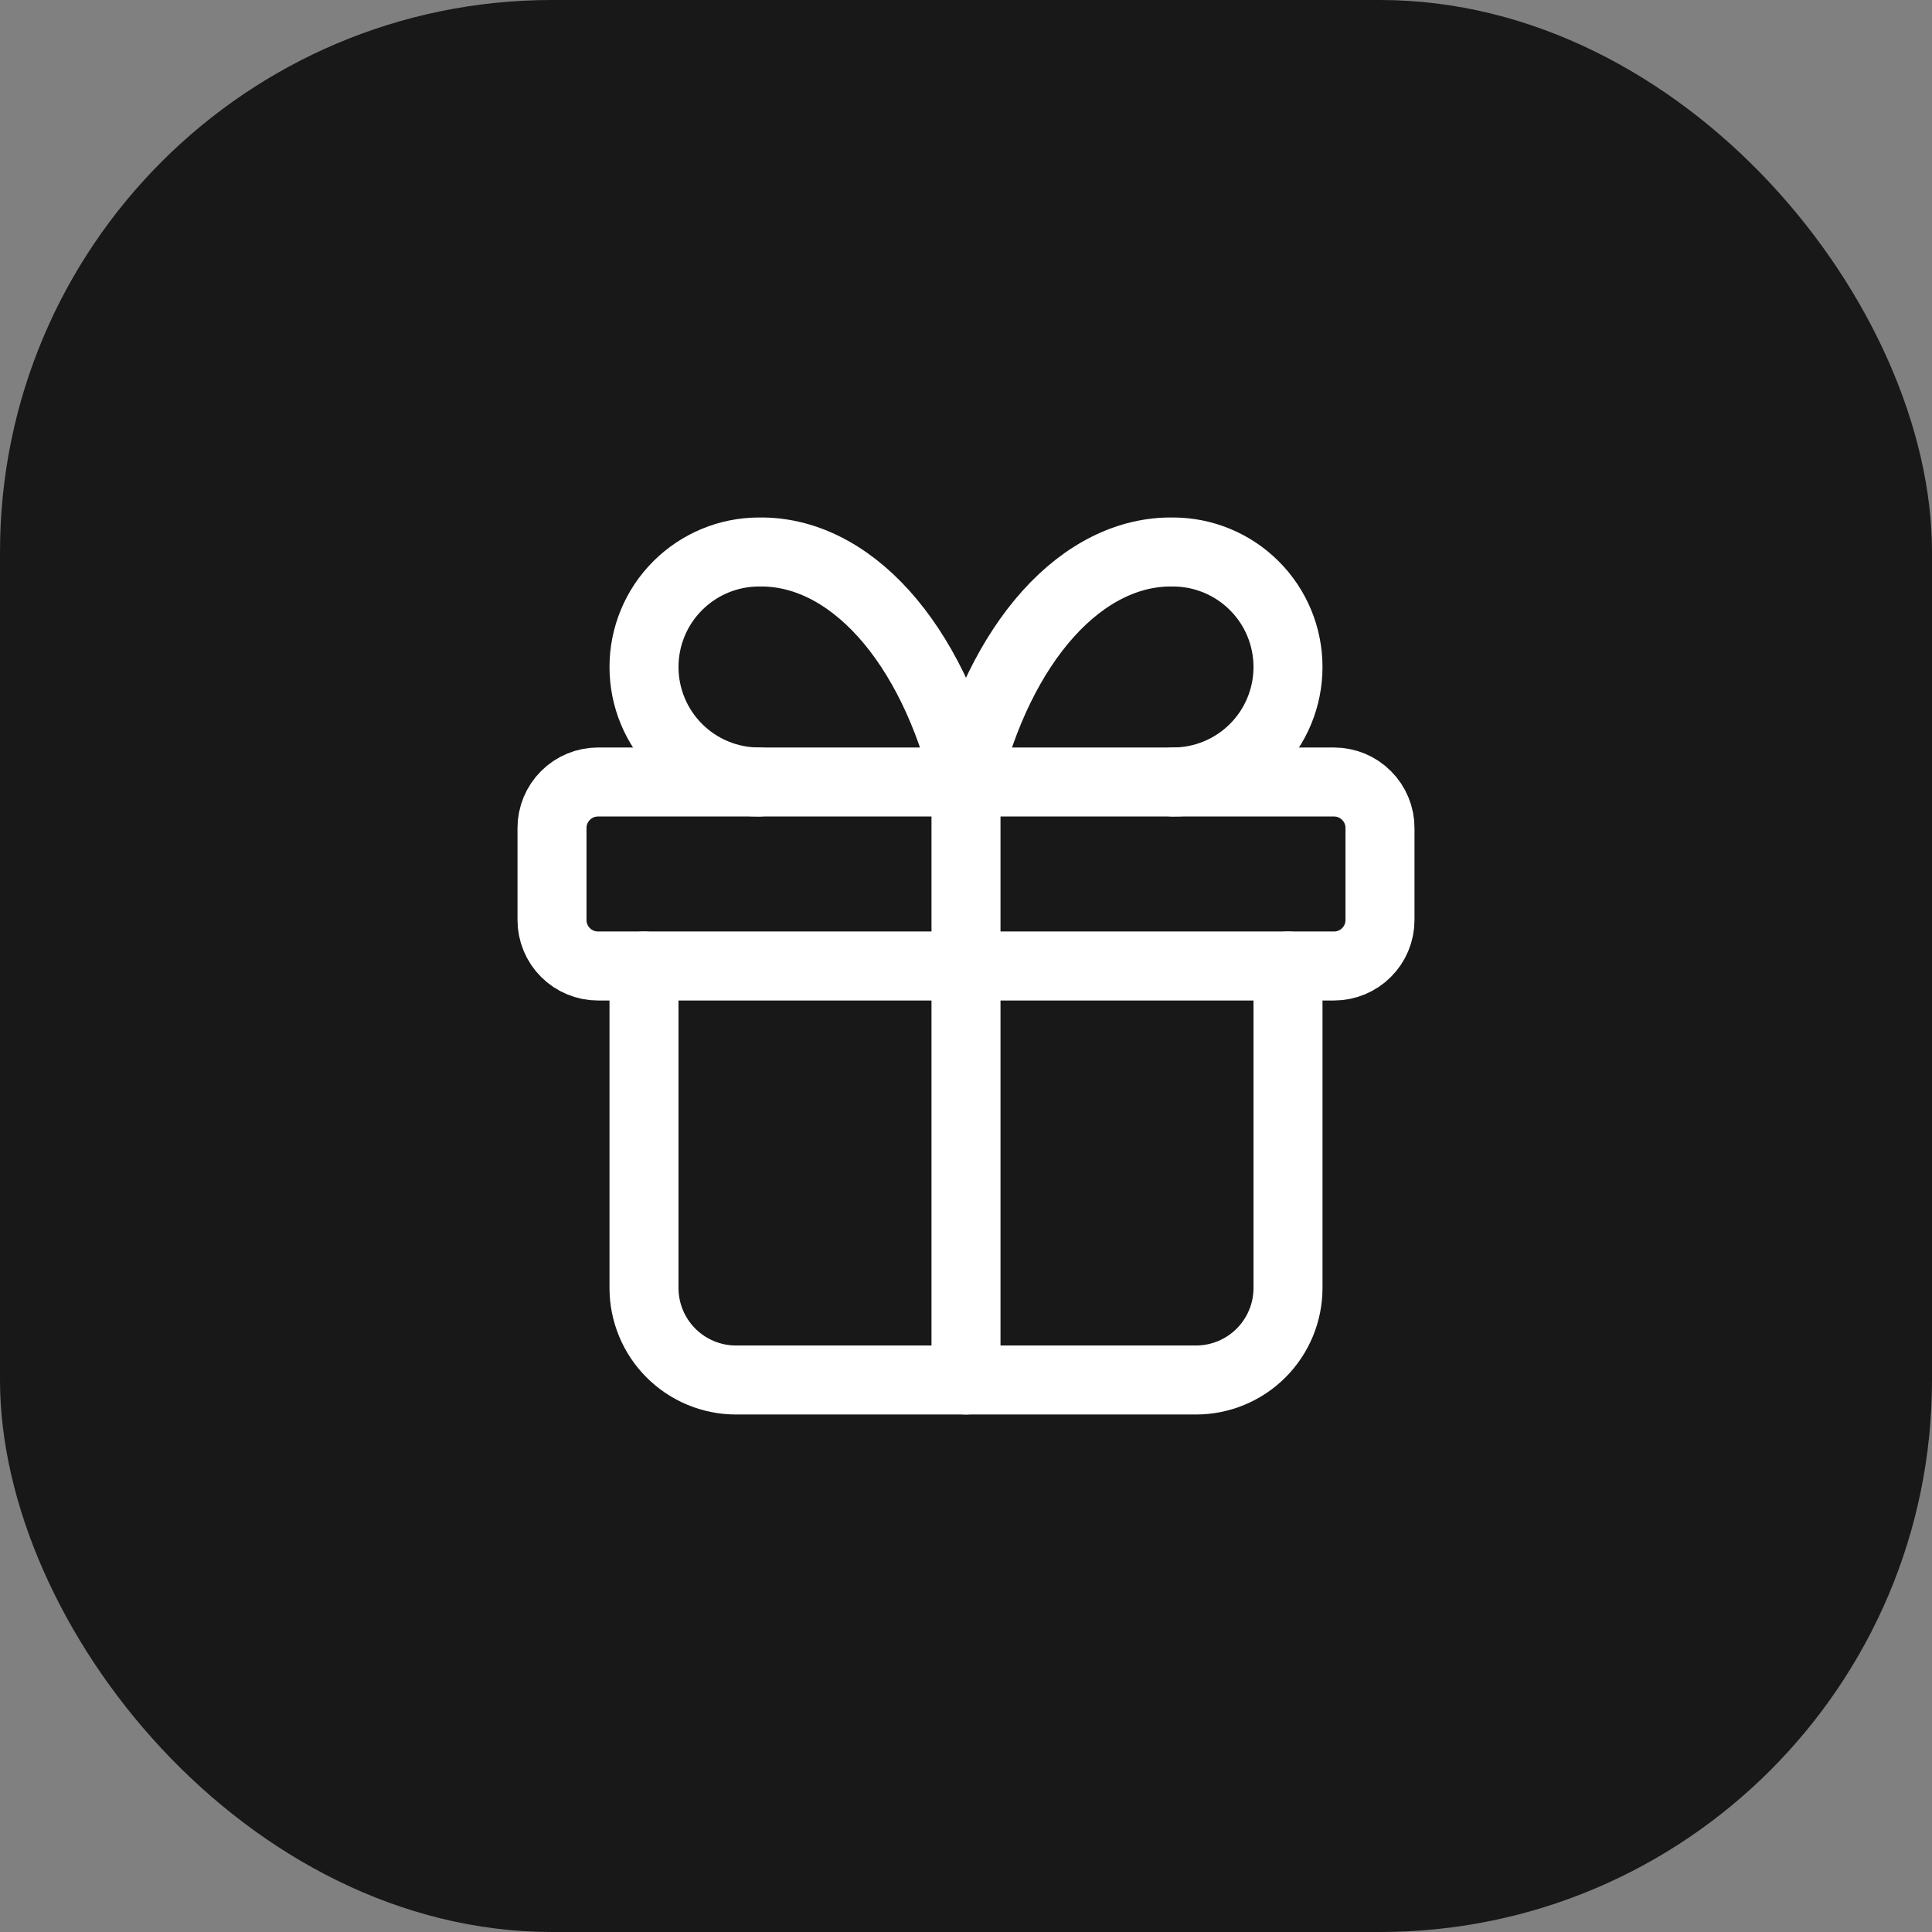 <?xml version="1.0" encoding="UTF-8"?> <svg xmlns="http://www.w3.org/2000/svg" width="42" height="42" viewBox="0 0 42 42" fill="none"><rect x="0" y="0" width="42" height="42" fill="#808080" stroke="none"/><rect width="42" height="42" rx="12" fill="#181818"></rect><g clip-path="url(#clip0_955_12214)"><path d="M12 18C12 17.735 12.105 17.48 12.293 17.293C12.48 17.105 12.735 17 13 17H29C29.265 17 29.52 17.105 29.707 17.293C29.895 17.48 30 17.735 30 18V20C30 20.265 29.895 20.52 29.707 20.707C29.52 20.895 29.265 21 29 21H13C12.735 21 12.48 20.895 12.293 20.707C12.105 20.52 12 20.265 12 20V18Z" stroke="white" stroke-width="1.5" stroke-linecap="round" stroke-linejoin="round"></path><path d="M21 17V30" stroke="white" stroke-width="1.5" stroke-linecap="round" stroke-linejoin="round"></path><path d="M28 21V28C28 28.53 27.789 29.039 27.414 29.414C27.039 29.789 26.53 30 26 30H16C15.47 30 14.961 29.789 14.586 29.414C14.211 29.039 14 28.53 14 28V21" stroke="white" stroke-width="1.5" stroke-linecap="round" stroke-linejoin="round"></path><path d="M16.5 17C15.837 17 15.201 16.737 14.732 16.268C14.263 15.799 14 15.164 14 14.5C14 13.837 14.263 13.201 14.732 12.733C15.201 12.264 15.837 12 16.5 12C17.465 11.984 18.41 12.452 19.213 13.344C20.015 14.236 20.638 15.51 21 17C21.362 15.51 21.985 14.236 22.787 13.344C23.59 12.452 24.535 11.984 25.5 12C26.163 12 26.799 12.264 27.268 12.733C27.737 13.201 28 13.837 28 14.5C28 15.164 27.737 15.799 27.268 16.268C26.799 16.737 26.163 17 25.5 17" stroke="white" stroke-width="1.5" stroke-linecap="round" stroke-linejoin="round"></path></g><defs><clipPath id="clip0_955_12214"><rect width="24" height="24" fill="white" transform="translate(9 9)"></rect></clipPath></defs></svg> 